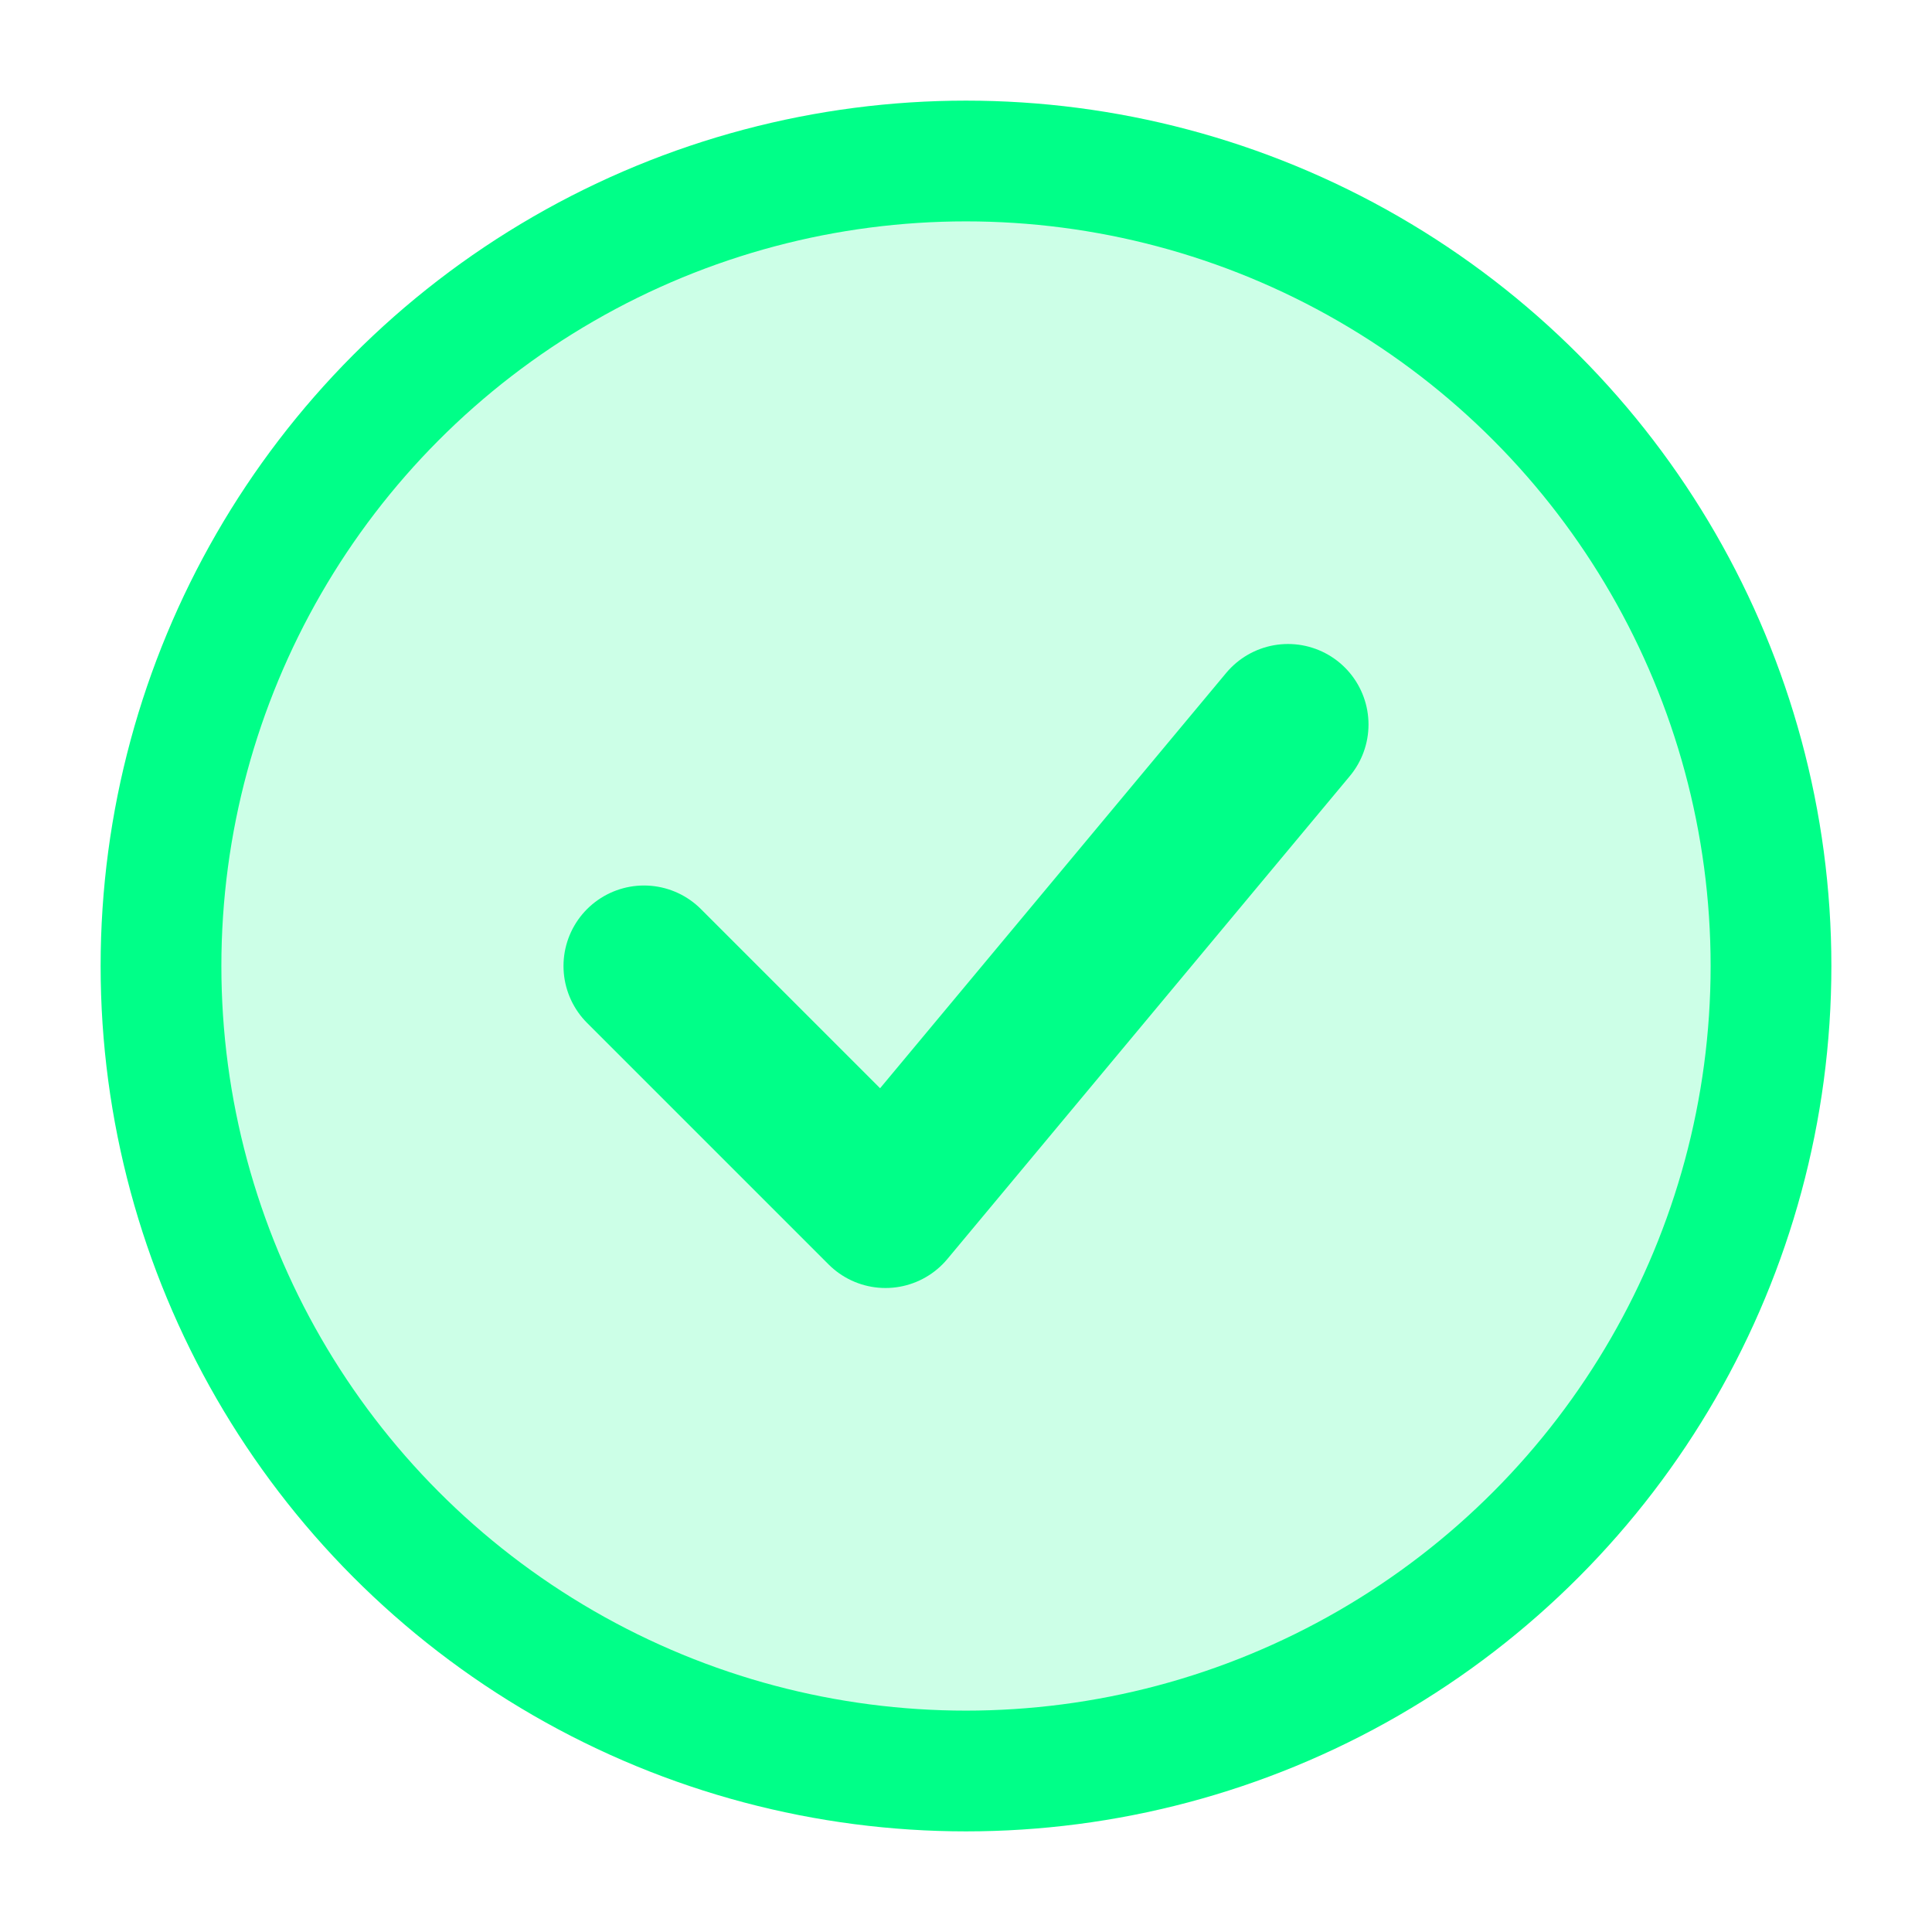 <svg width="24" height="24" viewBox="0 0 24 24" fill="none" xmlns="http://www.w3.org/2000/svg">
  <circle cx="12" cy="12" r="10" fill="#00ff88" opacity="0.2"/>
  <circle cx="12" cy="12" r="10" stroke="#00ff88" stroke-width="1.5"/>
  <path d="M8 12L11 15L16 9" stroke="#00ff88" stroke-width="2" stroke-linecap="round" stroke-linejoin="round"/>
</svg>